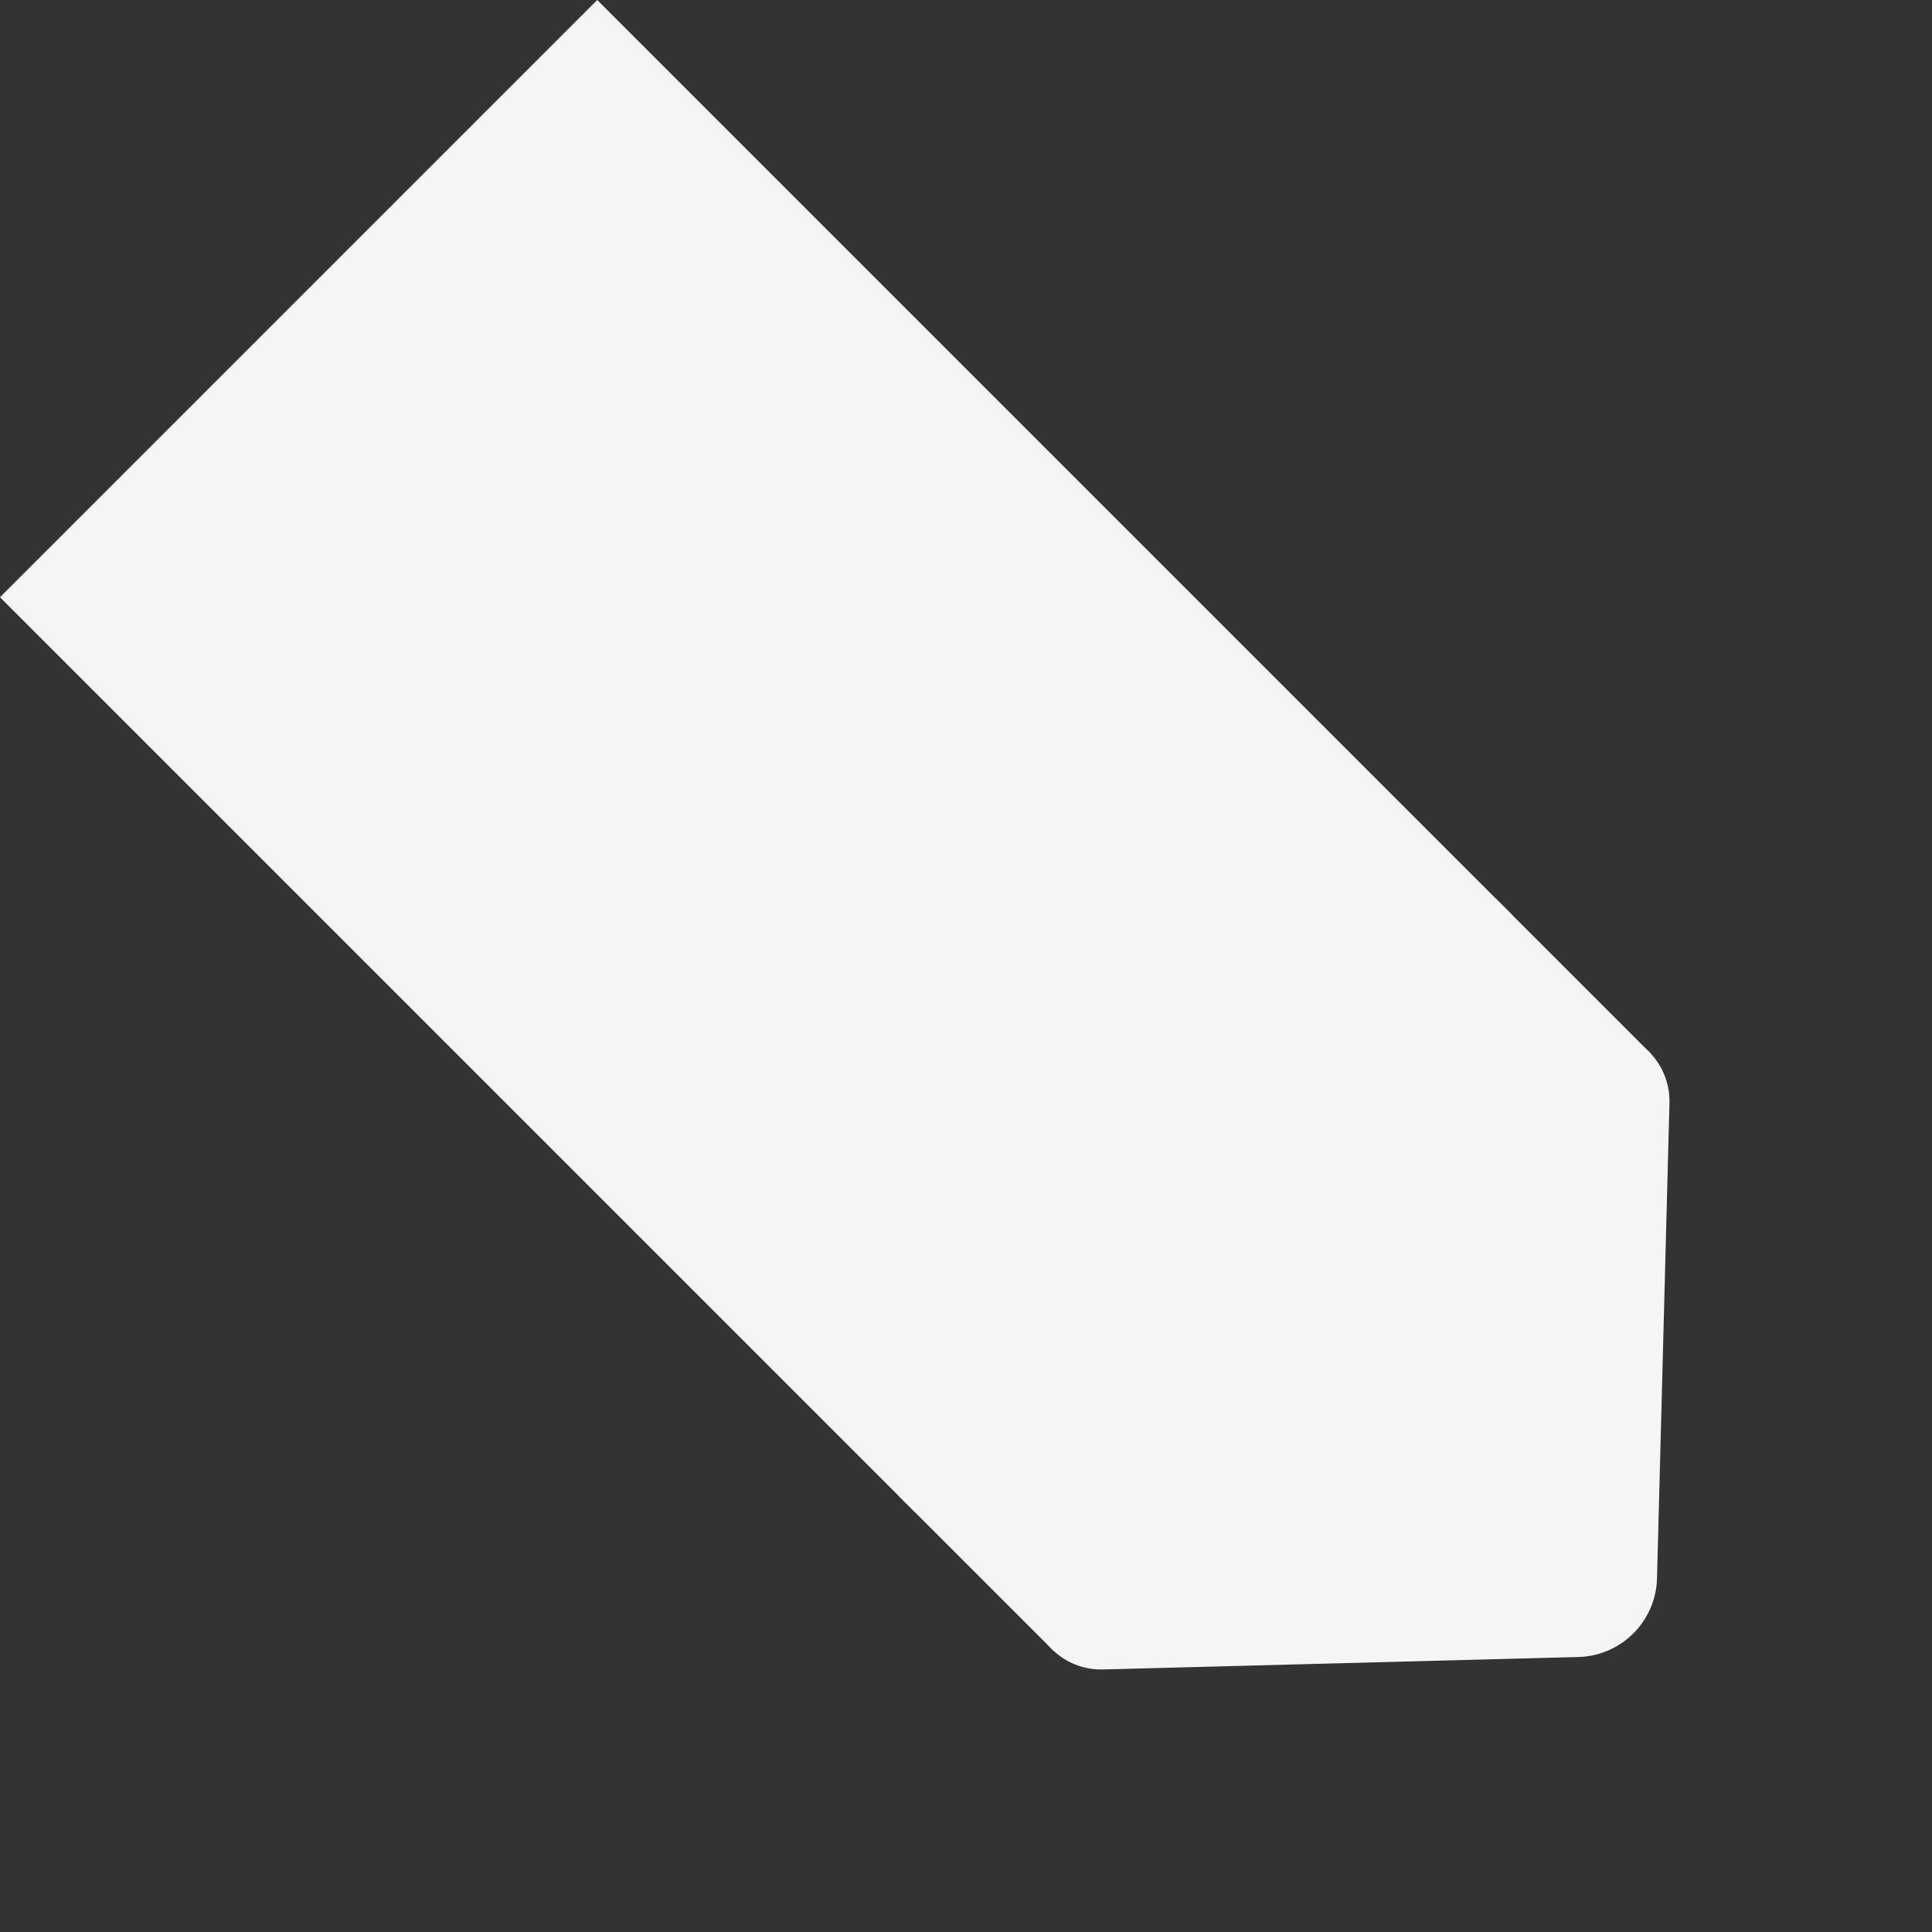 <svg xmlns="http://www.w3.org/2000/svg" width="1982.471" height="1982.471" viewBox="0 0 1982.471 1982.471">
  <rect x="0" y="0" width="1982.471" height="1982.471" fill="#333333" stroke="none"/>
  <g id="グループ_721" data-name="グループ 721" transform="translate(-4141.855 2576.527) rotate(-45)">
    <path id="パス_2459" data-name="パス 2459" d="M4317.272,2762.461h866.683v224.152l-433.341,306.449-433.341-306.449Z" transform="translate(0 82.519)" fill="#f5f5f5"/>
    <path id="パス_2460" data-name="パス 2460" d="M4317.272,2968.023a71.426,71.426,0,0,1,17.459-46.869c26.987-31.18,74.4-32.709,104.313-4.323l246.029,233.484a95.214,95.214,0,0,0,131.086,0l246.112-233.563c27.906-26.484,72.039-27.09,99.715-.365a71.66,71.66,0,0,1-.343,103.594L4807.67,3355.9a82.883,82.883,0,0,1-114.107,0l-353.974-335.92A71.441,71.441,0,0,1,4317.272,2968.023Z" transform="translate(0 98.486)" fill="#f5f5f5"/>
    <rect id="長方形_222" data-name="長方形 222" width="866.683" height="1327.784" transform="translate(4317.272 1540.196)" fill="#f5f5f5"/>
  </g>
</svg>
